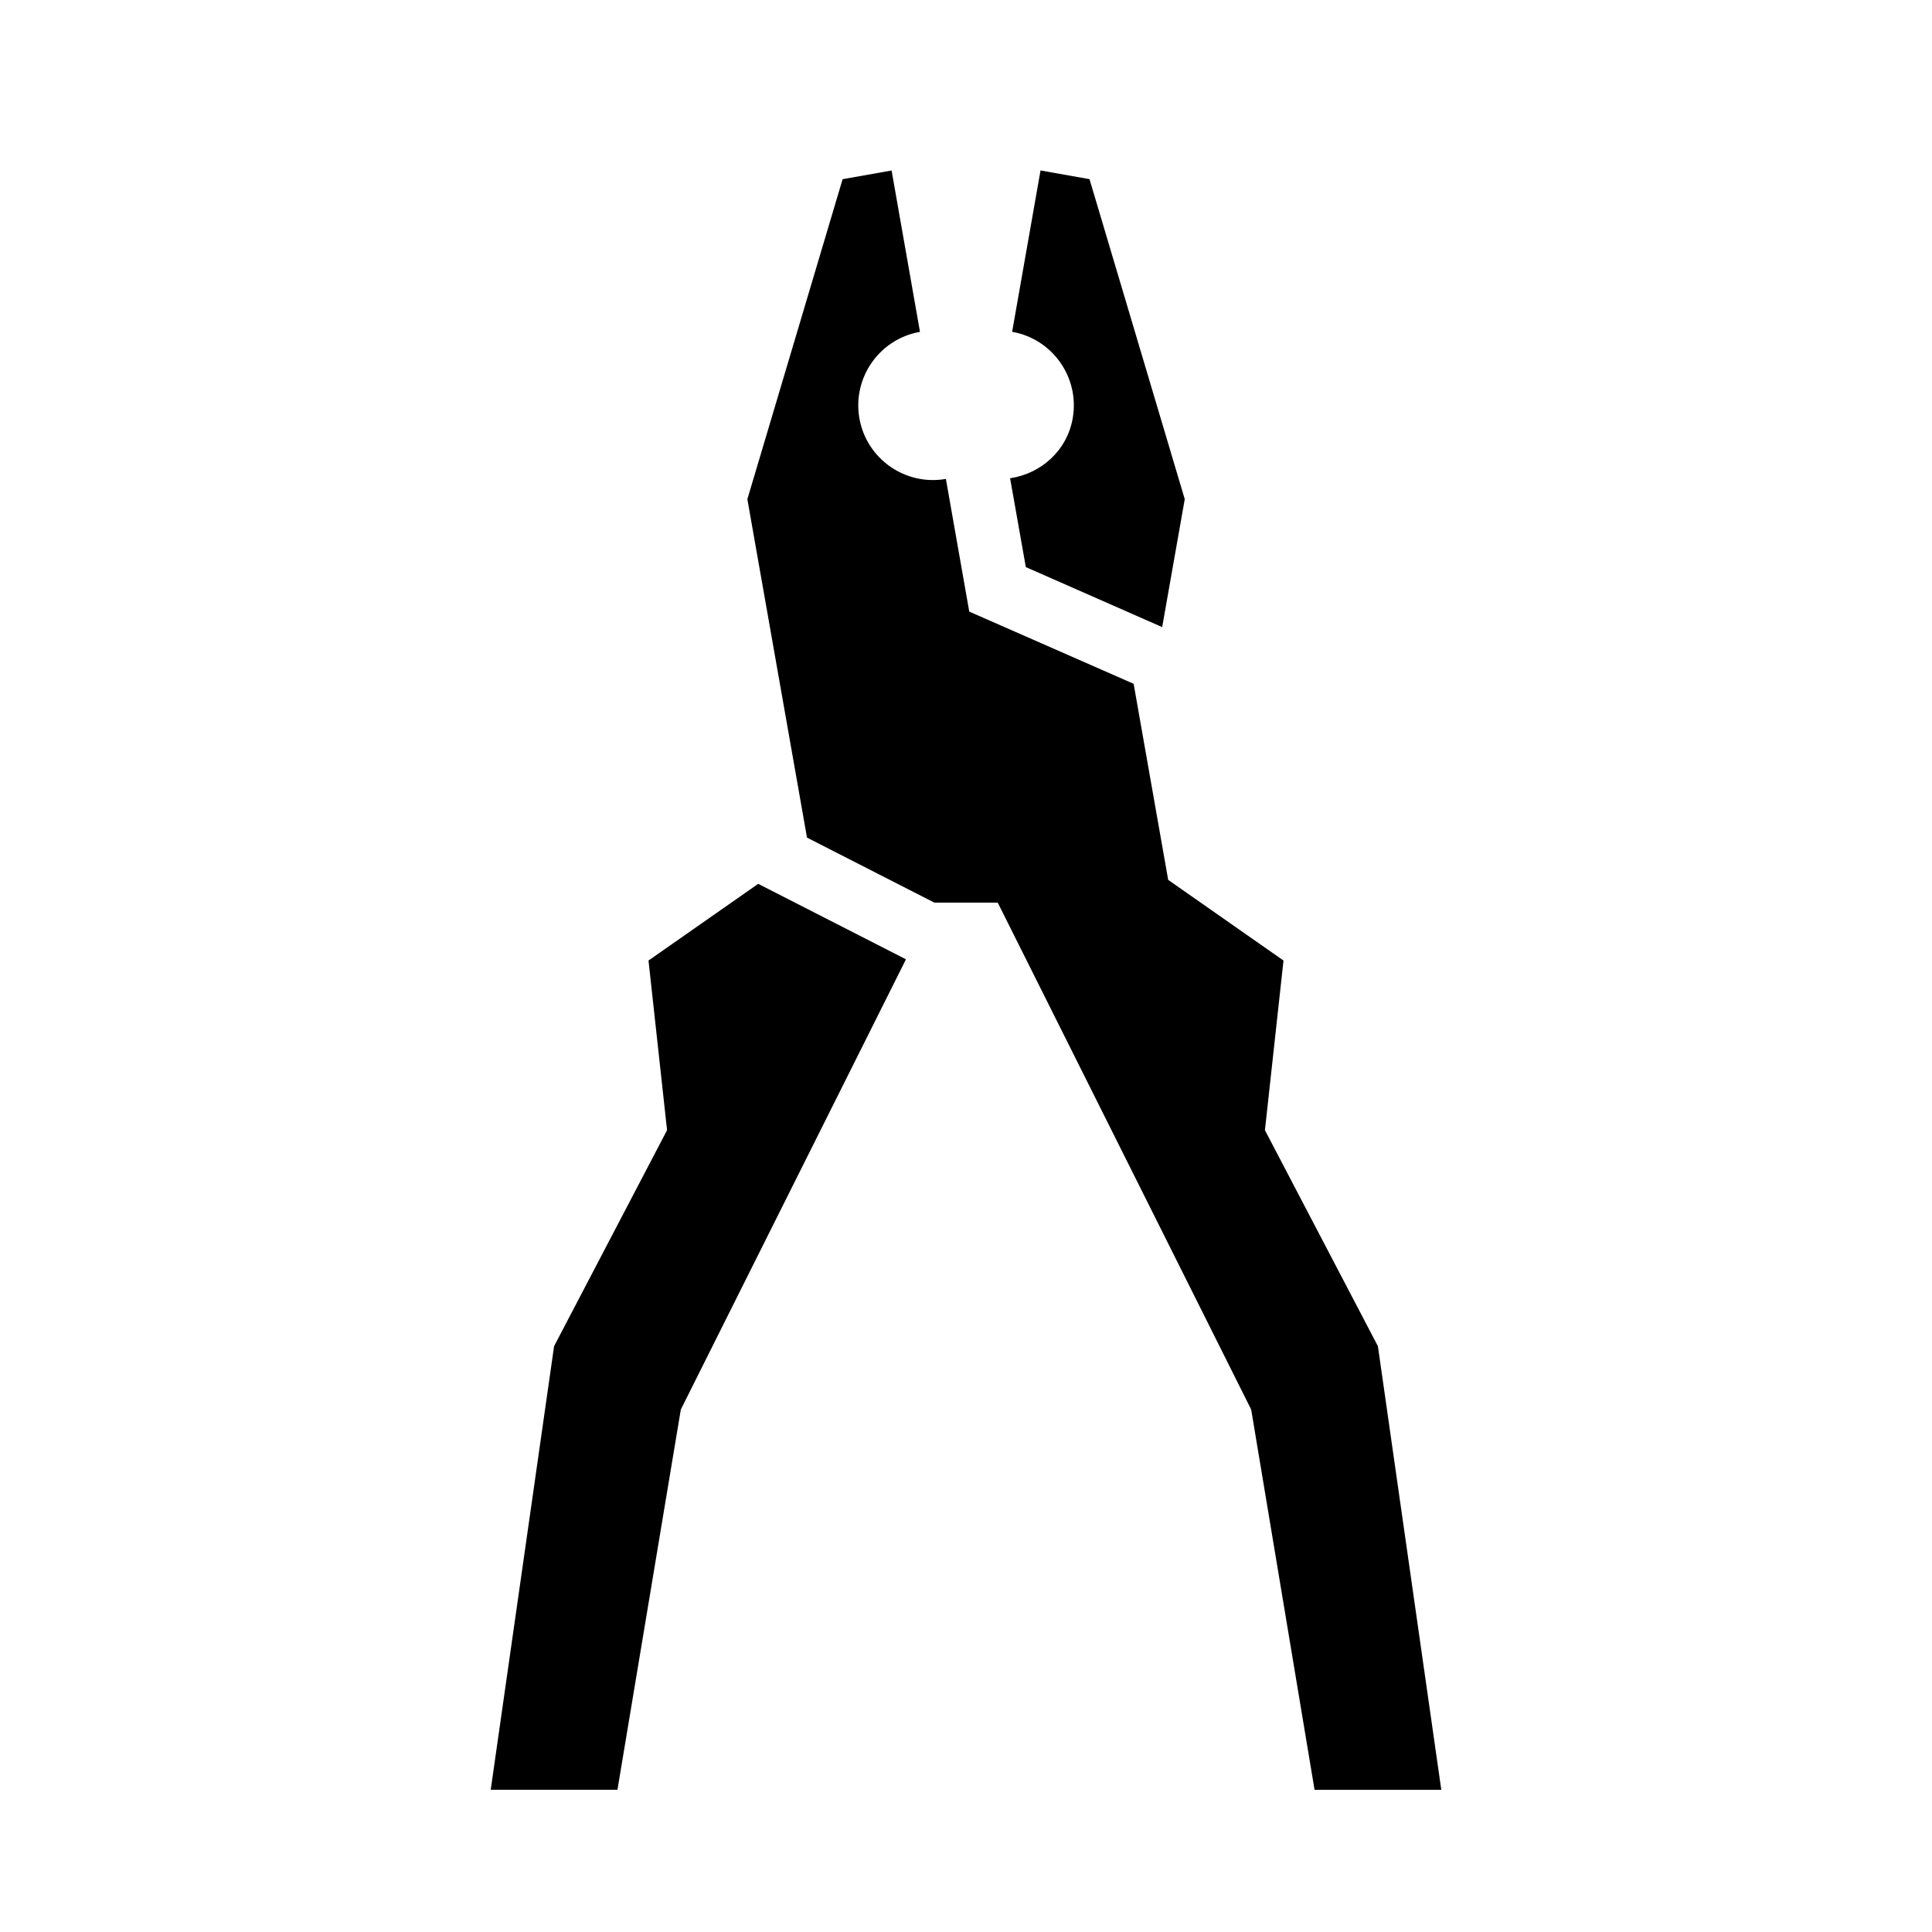 <?xml version="1.0" encoding="UTF-8"?>
<!-- Uploaded to: SVG Repo, www.svgrepo.com, Generator: SVG Repo Mixer Tools -->
<svg fill="#000000" width="800px" height="800px" version="1.1" viewBox="144 144 512 512" xmlns="http://www.w3.org/2000/svg">
 <g>
  <path d="m315.86 398.55 4.918 44.957-29.941 57.25-16.793 117.55h33.586l16.793-100.76 59.668-119.32-39.16-20z"/>
  <path d="m451.99 310.19 5.981-33.906-25.242-84.809-12.98-2.301-7.523 42.758c10.766 1.898 17.938 12.176 16.055 22.922-1.512 8.598-8.414 14.66-16.594 15.887l4.164 23.543z"/>
  <path d="m509.16 500.76-29.941-57.25 4.922-44.957-30.562-21.379-9.152-51.961-43.562-19.129-6.195-35.164c-10.766 1.883-21.027-5.309-22.922-16.055-1.883-10.766 5.289-21.027 16.055-22.922l-7.523-42.758-12.98 2.301-25.242 84.809 15.805 89.68 33.746 17.227h16.793l67.176 134.35 16.793 100.76h33.586z"/>
 </g>
</svg>